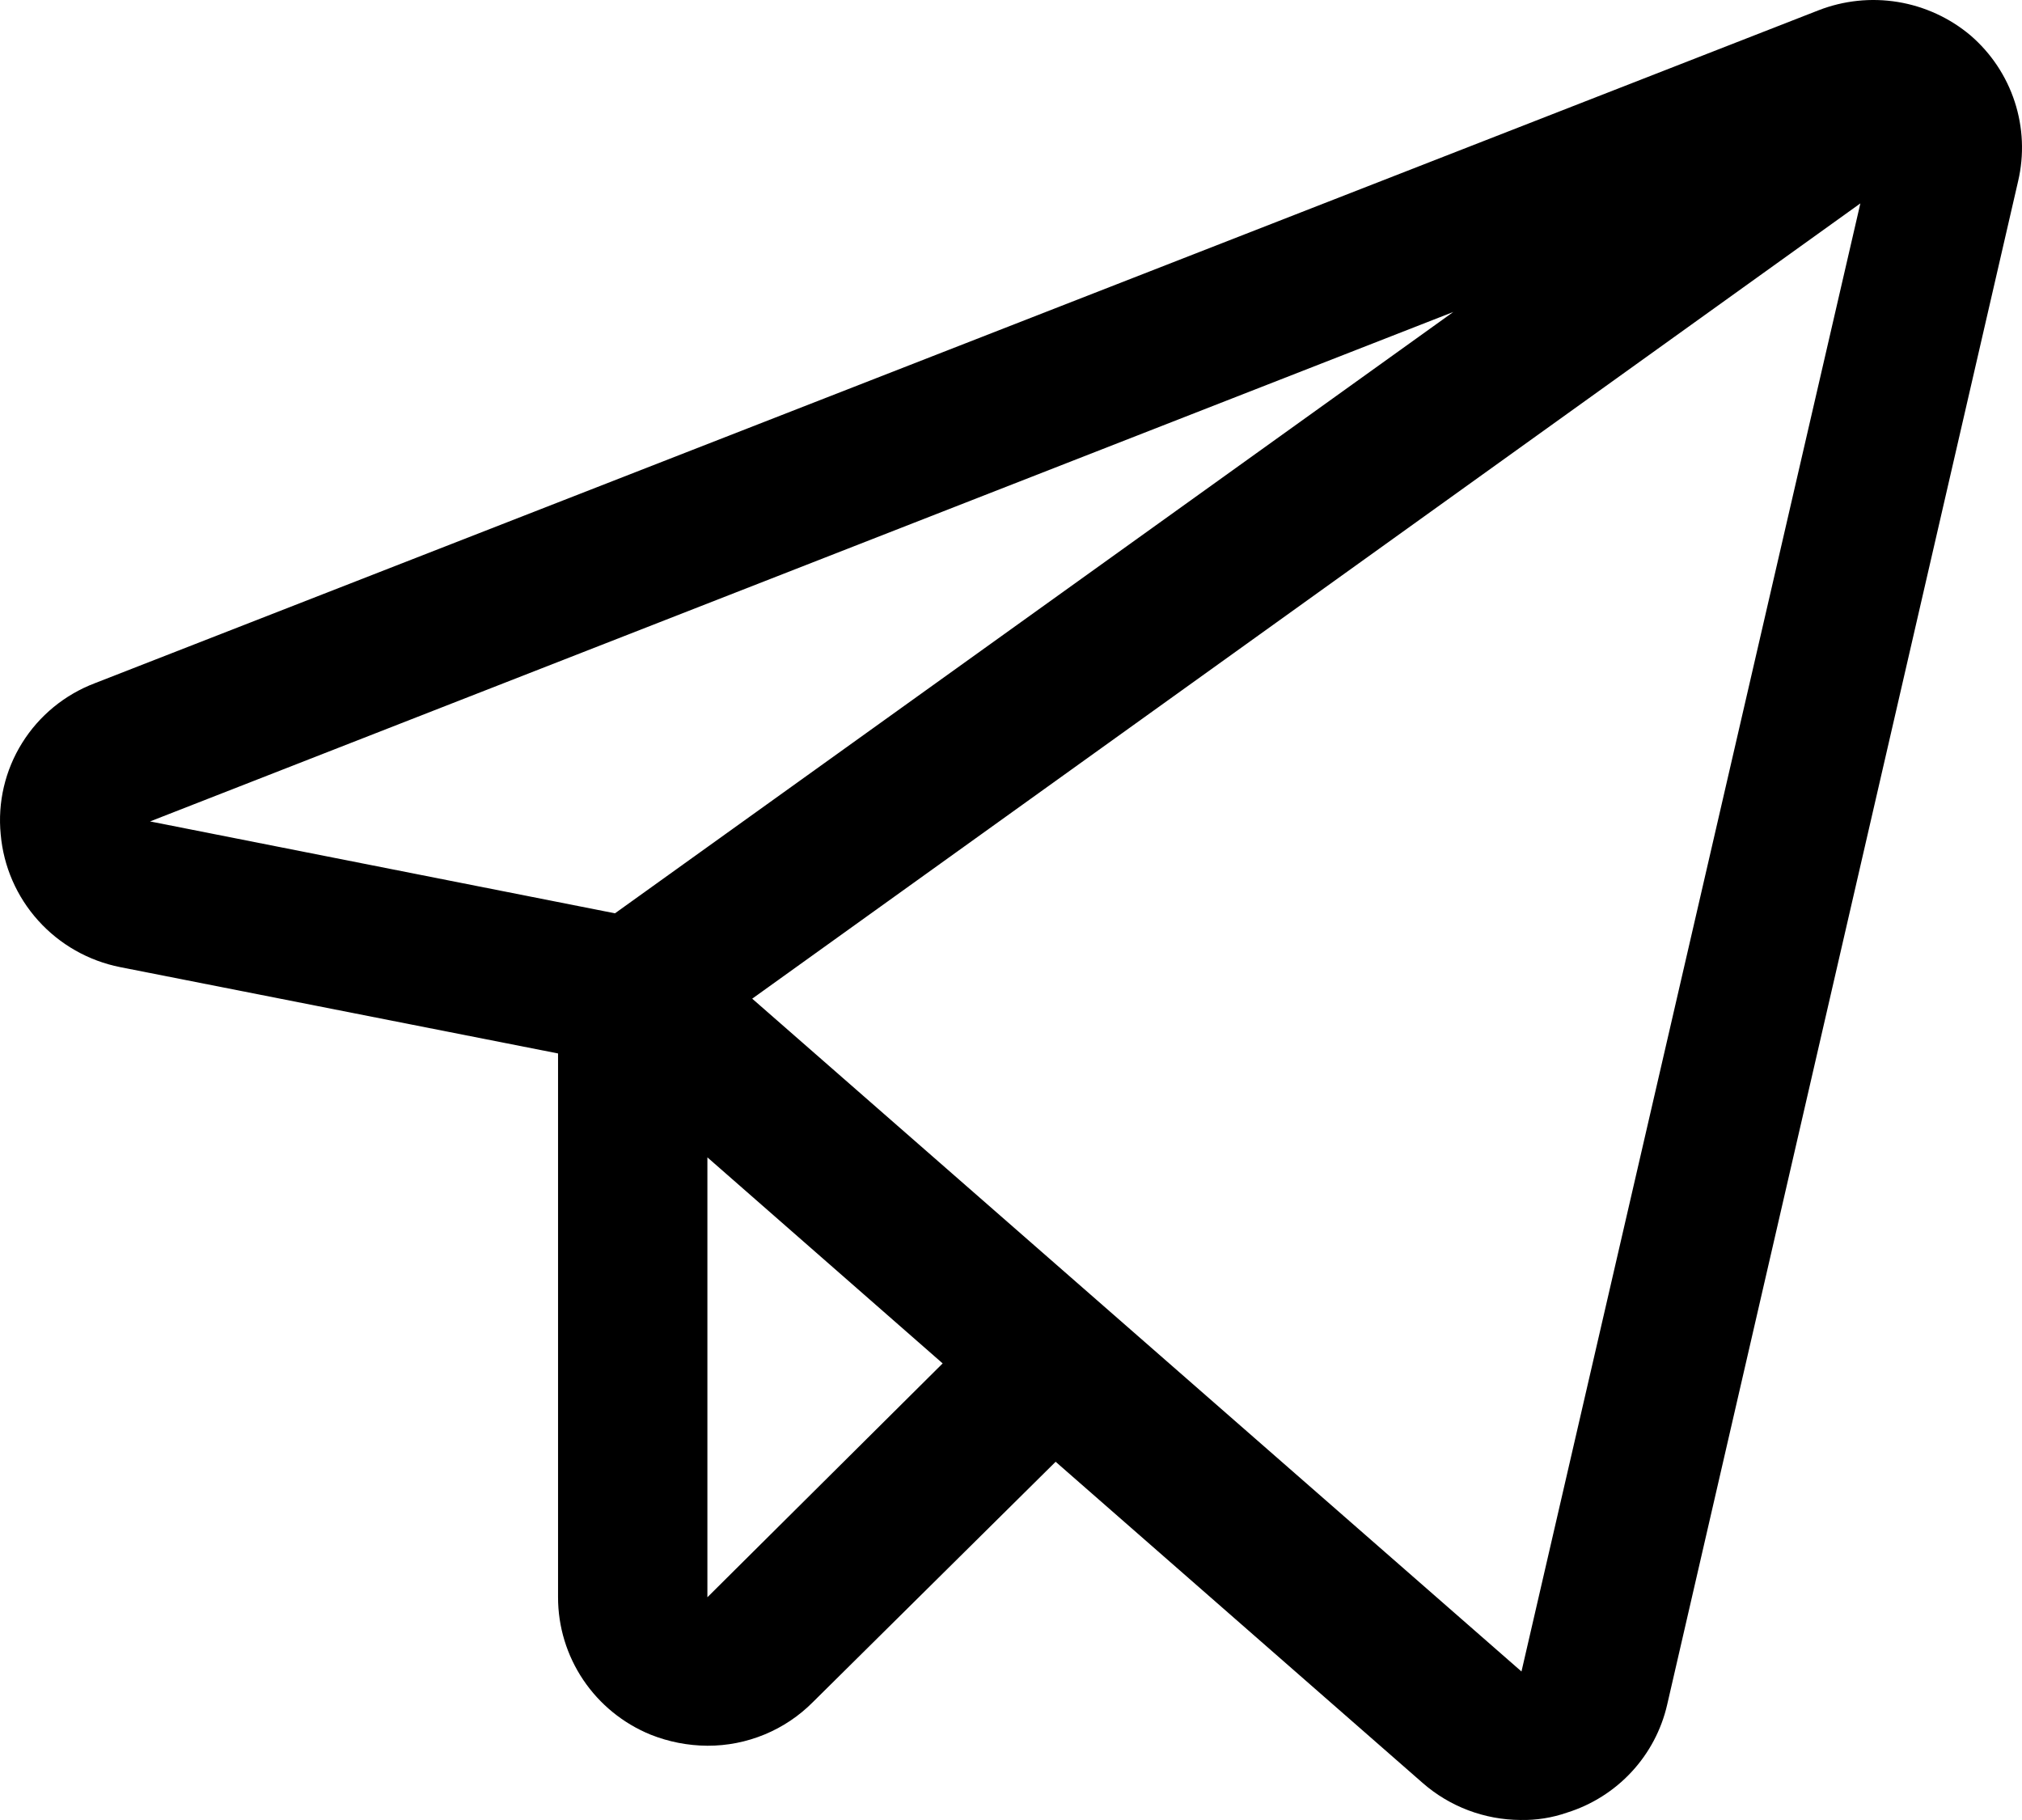 <?xml version="1.0" encoding="UTF-8"?> <svg xmlns="http://www.w3.org/2000/svg" width="80" height="72" viewBox="0 0 80 72" fill="none"> <path d="M77.963 1.401C77.144 0.711 76.151 0.254 75.091 0.079C74.031 -0.095 72.943 0.019 71.943 0.41L3.758 27.026C2.562 27.479 1.549 28.31 0.875 29.392C0.201 30.473 -0.097 31.744 0.028 33.011C0.139 34.276 0.659 35.472 1.512 36.418C2.364 37.365 3.502 38.011 4.755 38.26L22.079 41.675V63.188C22.078 64.352 22.425 65.49 23.076 66.457C23.727 67.424 24.653 68.178 25.735 68.621C26.452 68.908 27.216 69.057 27.988 69.062C28.765 69.065 29.534 68.913 30.25 68.617C30.967 68.321 31.617 67.885 32.162 67.336L41.766 57.828L56.282 70.53C57.353 71.47 58.731 71.992 60.16 71.999C60.788 72.012 61.414 71.912 62.007 71.705C62.982 71.399 63.859 70.844 64.552 70.098C65.245 69.351 65.73 68.437 65.959 67.447L79.847 7.165C80.09 6.125 80.043 5.039 79.711 4.023C79.379 3.007 78.775 2.101 77.963 1.401ZM24.332 36.131L5.937 32.496L57.501 12.341L24.332 36.131ZM27.988 63.188V45.786L37.296 53.937L27.988 63.188ZM60.197 66.125L29.761 39.508L73.605 8.046L60.197 66.125Z" fill="black"></path> </svg> 